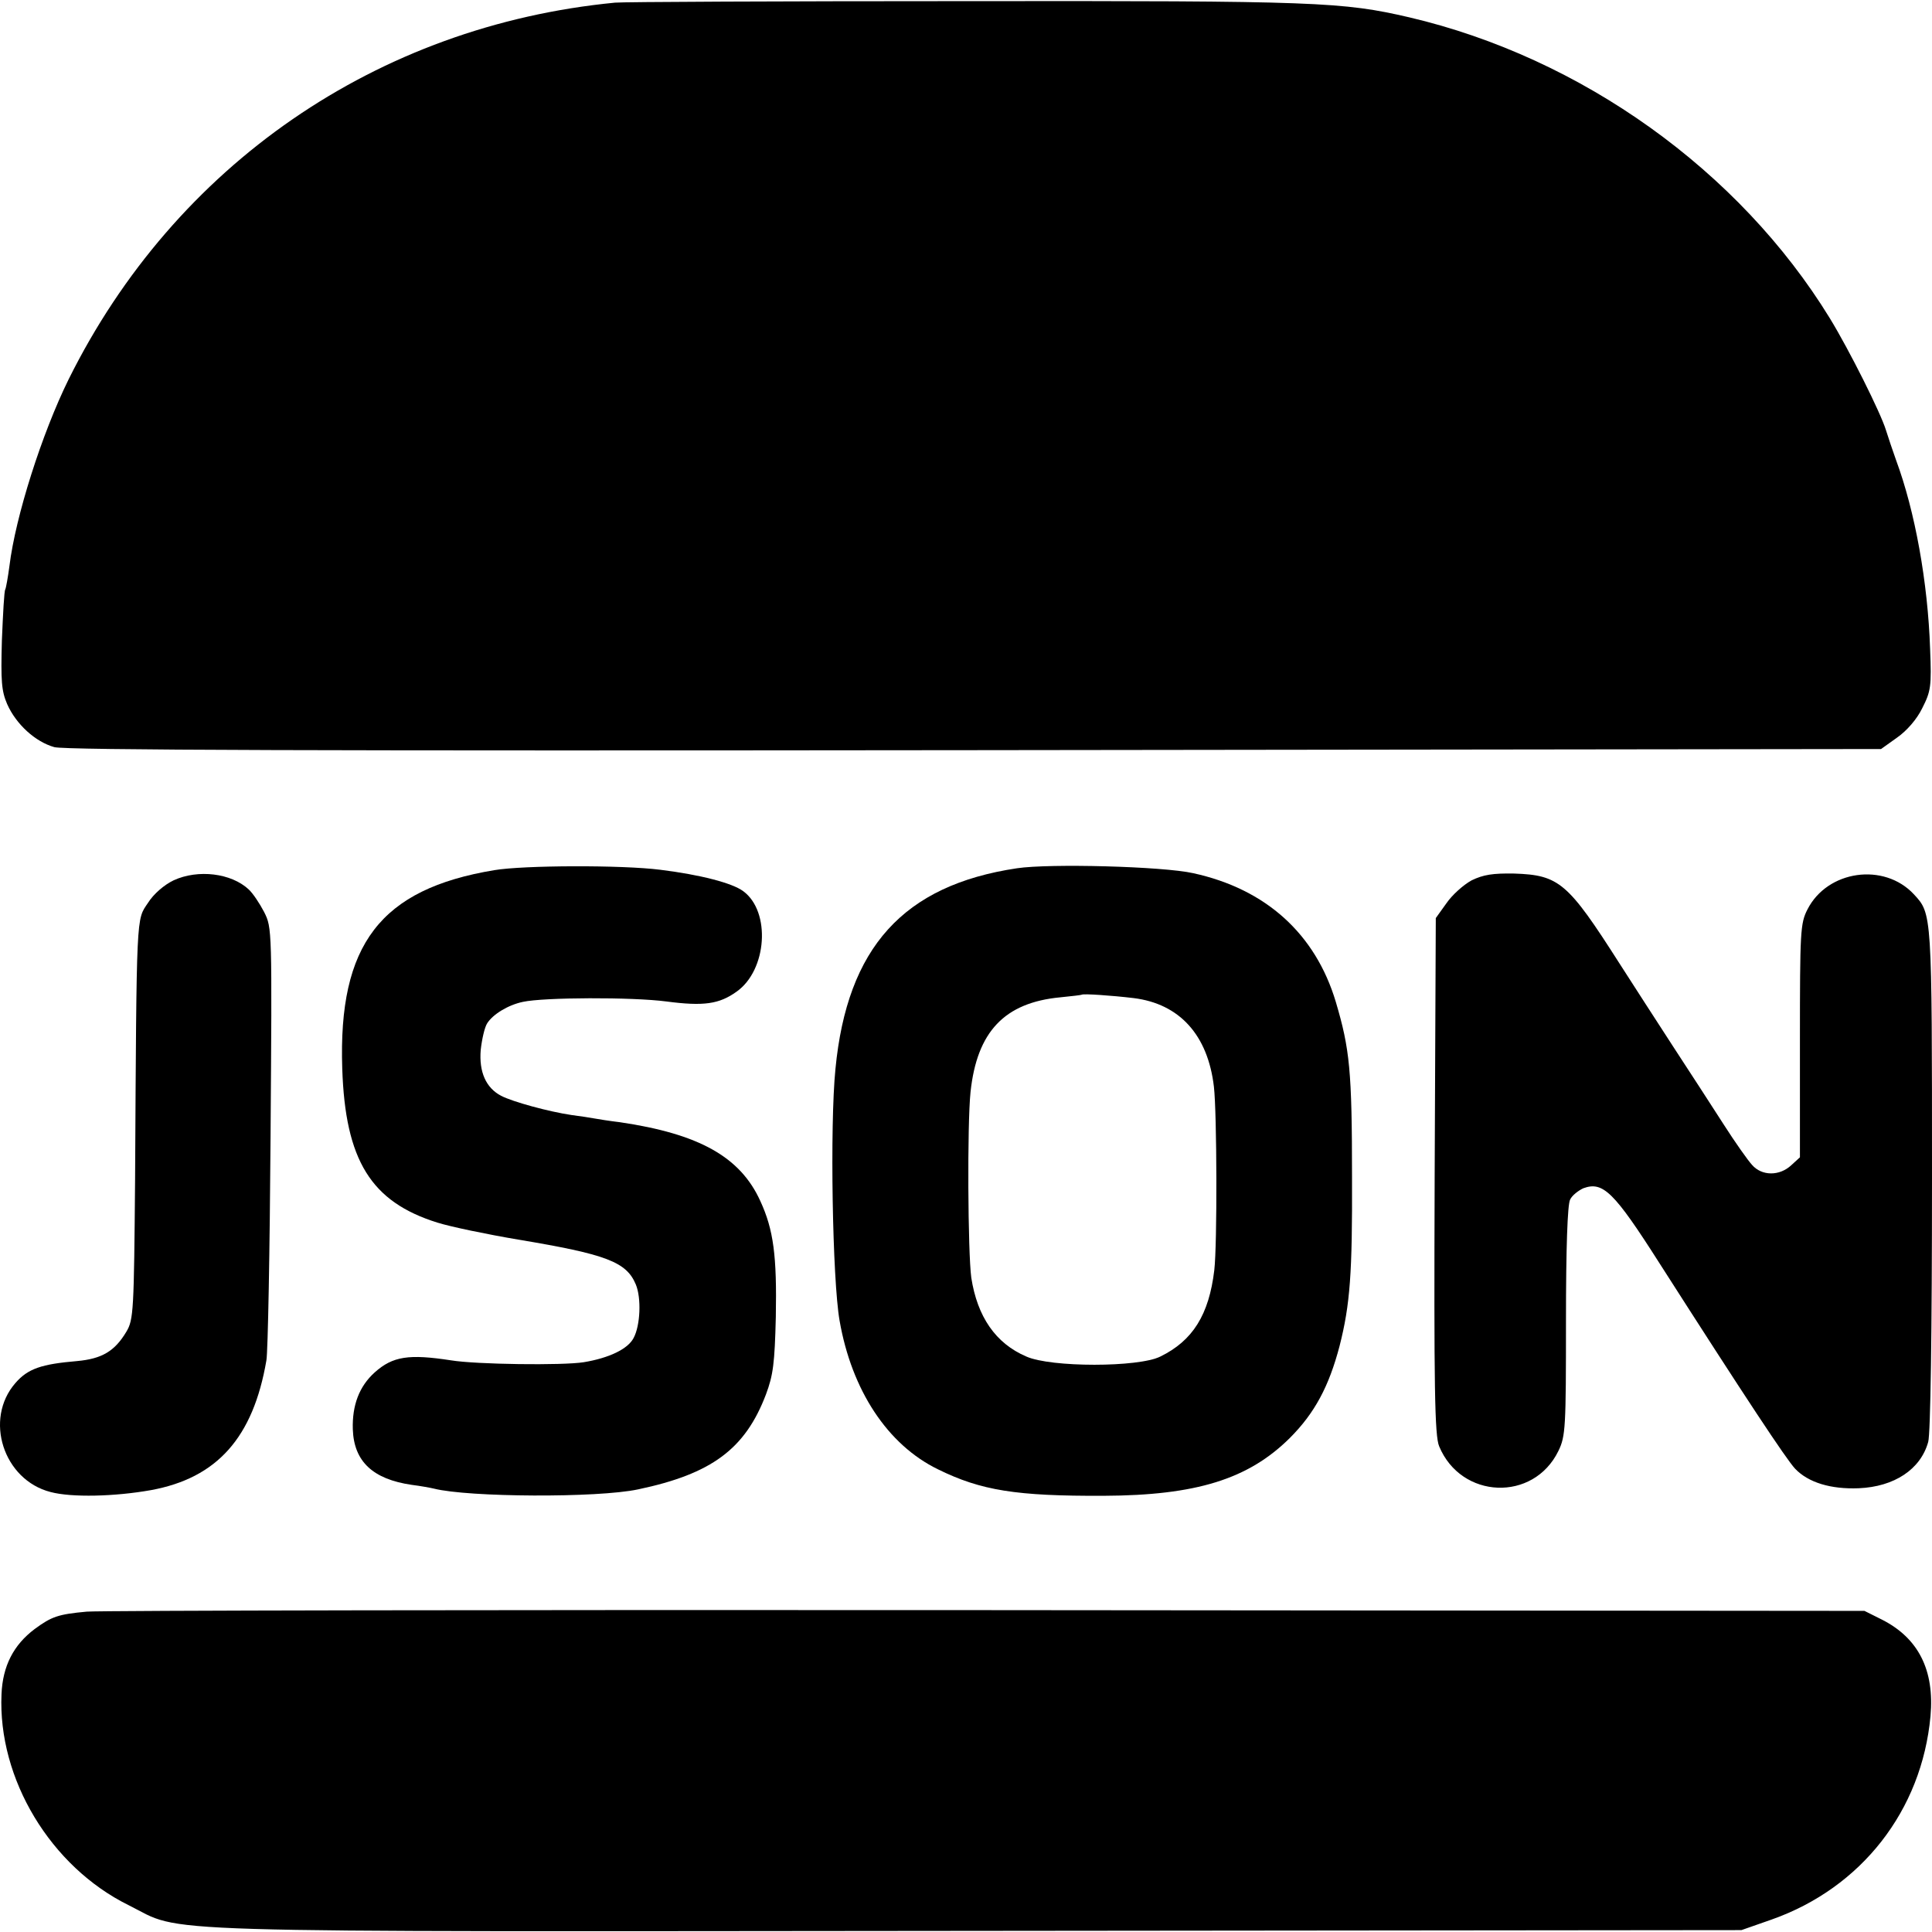 <?xml version="1.0" standalone="no"?>
<!DOCTYPE svg PUBLIC "-//W3C//DTD SVG 20010904//EN"
 "http://www.w3.org/TR/2001/REC-SVG-20010904/DTD/svg10.dtd">
<svg version="1.0" xmlns="http://www.w3.org/2000/svg"
 width="512pt" height="512pt" viewBox="0 0 512 512"
 preserveAspectRatio="xMidYMid meet">
<g transform="translate(0,512) scale(0.1,-0.1)"
fill="#000000" stroke="none">
<path d="M1630 5113 c-630 -61 -1166 -430 -1448 -998 -71 -144 -141 -364 -157
-495 -4 -30 -9 -58 -11 -62 -3 -4 -6 -64 -9 -135 -3 -109 -1 -134 14 -169 24
-54 75 -100 125 -114 30 -8 702 -10 2441 -8 l2400 3 42 30 c26 18 53 49 67 78
23 45 25 58 21 157 -6 177 -40 365 -90 500 -9 25 -21 61 -27 80 -14 46 -97
212 -149 297 -240 391 -658 690 -1114 797 -177 41 -244 44 -1175 43 -492 0
-911 -2 -930 -4z"/>
<path d="M1310 2814 c-302 -50 -414 -197 -403 -526 8 -243 76 -353 252 -408
35 -11 131 -31 214 -45 234 -39 287 -59 312 -119 15 -36 12 -109 -6 -142 -15
-29 -65 -53 -132 -64 -56 -9 -286 -6 -352 5 -111 17 -154 11 -202 -32 -41 -37
-60 -87 -58 -151 3 -85 53 -132 156 -147 24 -3 51 -8 59 -10 91 -23 433 -25
541 -2 195 41 284 107 339 252 19 51 23 82 26 205 3 162 -6 231 -41 307 -53
117 -162 178 -372 209 -26 3 -57 8 -68 10 -10 2 -37 6 -60 9 -61 9 -156 35
-187 51 -40 21 -59 63 -54 122 3 27 10 59 17 70 15 24 56 49 95 57 55 12 289
13 380 1 99 -13 140 -7 186 26 81 57 91 212 18 266 -29 22 -115 44 -220 57
-102 13 -363 12 -440 -1z"/>
<path d="M2695 2819 c-301 -45 -450 -210 -481 -532 -15 -149 -8 -559 11 -667
32 -184 127 -329 261 -394 114 -56 207 -71 439 -70 245 1 383 44 493 153 66
66 104 137 132 244 28 110 34 193 33 447 0 283 -6 340 -43 465 -54 180 -185
299 -378 341 -80 18 -380 26 -467 13z m309 -344 c122 -15 197 -98 213 -235 8
-70 9 -418 1 -486 -14 -118 -57 -187 -143 -229 -58 -29 -290 -29 -355 0 -82
35 -130 106 -146 209 -9 67 -11 405 -2 492 17 160 90 237 238 251 30 3 56 6
57 7 4 3 78 -2 137 -9z"/>
<path d="M460 2787 c-25 -12 -53 -36 -68 -60 -31 -46 -30 -20 -34 -732 -3
-349 -4 -372 -23 -404 -31 -52 -65 -72 -131 -78 -94 -8 -130 -20 -163 -58 -84
-96 -32 -257 93 -289 56 -15 171 -12 266 5 175 32 271 139 306 344 4 22 9 289
11 593 4 552 4 553 -17 595 -12 23 -30 50 -41 60 -46 43 -134 54 -199 24z"/>
<path d="M3900 2787 c-22 -12 -52 -39 -67 -61 l-28 -39 -3 -684 c-2 -558 0
-689 12 -716 58 -140 250 -148 316 -12 19 39 20 62 20 344 0 194 4 309 11 322
5 11 22 24 35 30 52 19 81 -9 202 -199 229 -358 335 -518 359 -544 35 -37 95
-55 169 -52 94 4 164 50 184 123 6 22 10 285 10 699 0 705 0 700 -48 752 -79
85 -229 64 -282 -40 -19 -37 -20 -58 -20 -348 l0 -309 -23 -21 c-31 -29 -78
-29 -104 1 -11 12 -45 60 -75 107 -30 47 -90 139 -133 205 -43 66 -108 167
-144 223 -136 213 -159 233 -278 237 -57 1 -82 -3 -113 -18z"/>
<path d="M230 849 c-76 -7 -93 -13 -138 -46 -56 -42 -85 -98 -88 -173 -10
-224 130 -457 337 -559 151 -75 -12 -70 2244 -68 l2030 2 80 28 c238 84 398
289 421 539 11 122 -32 207 -129 256 l-46 23 -2323 2 c-1278 1 -2352 -1 -2388
-4z"/>
</g>
</svg>
